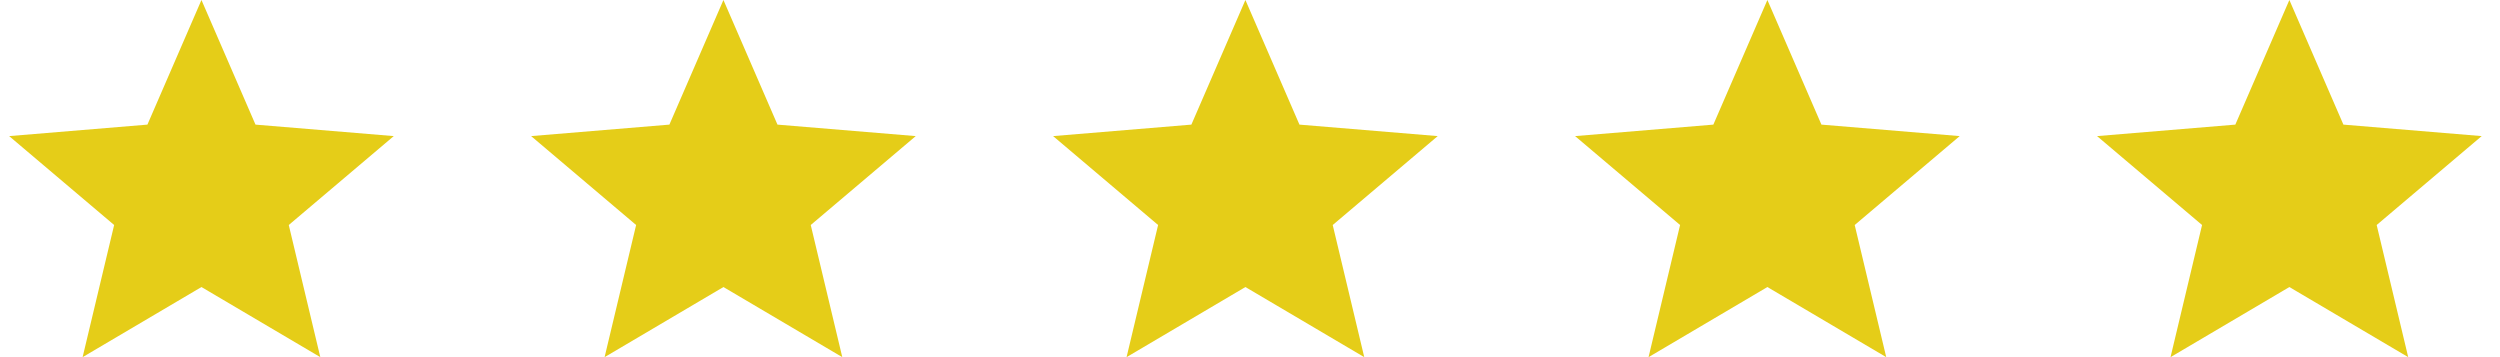 <svg width="91" height="13" viewBox="0 0 91 13" fill="none" xmlns="http://www.w3.org/2000/svg">
<path d="M7.333 10.448L11.659 13L10.511 8.19L14.333 4.954L9.3 4.536L7.333 0L5.366 4.536L0.333 4.954L4.155 8.19L3.007 13L7.333 10.448Z" fill="#E5CD18"/>
<path d="M26.333 10.448L30.659 13L29.511 8.19L33.333 4.954L28.3 4.536L26.333 0L24.366 4.536L19.333 4.954L23.155 8.19L22.007 13L26.333 10.448Z" fill="#E5CD18"/>
<path d="M45.333 10.448L49.659 13L48.511 8.19L52.333 4.954L47.3 4.536L45.333 0L43.366 4.536L38.333 4.954L42.155 8.19L41.007 13L45.333 10.448Z" fill="#E5CD18"/>
<path d="M64.333 10.448L68.659 13L67.511 8.19L71.333 4.954L66.3 4.536L64.333 0L62.366 4.536L57.333 4.954L61.155 8.19L60.007 13L64.333 10.448Z" fill="#E5CD18"/>
<path d="M83.333 10.448L87.659 13L86.511 8.19L90.333 4.954L85.3 4.536L83.333 0L81.366 4.536L76.333 4.954L80.155 8.19L79.007 13L83.333 10.448Z" fill="#E5CD18"/>
</svg>
